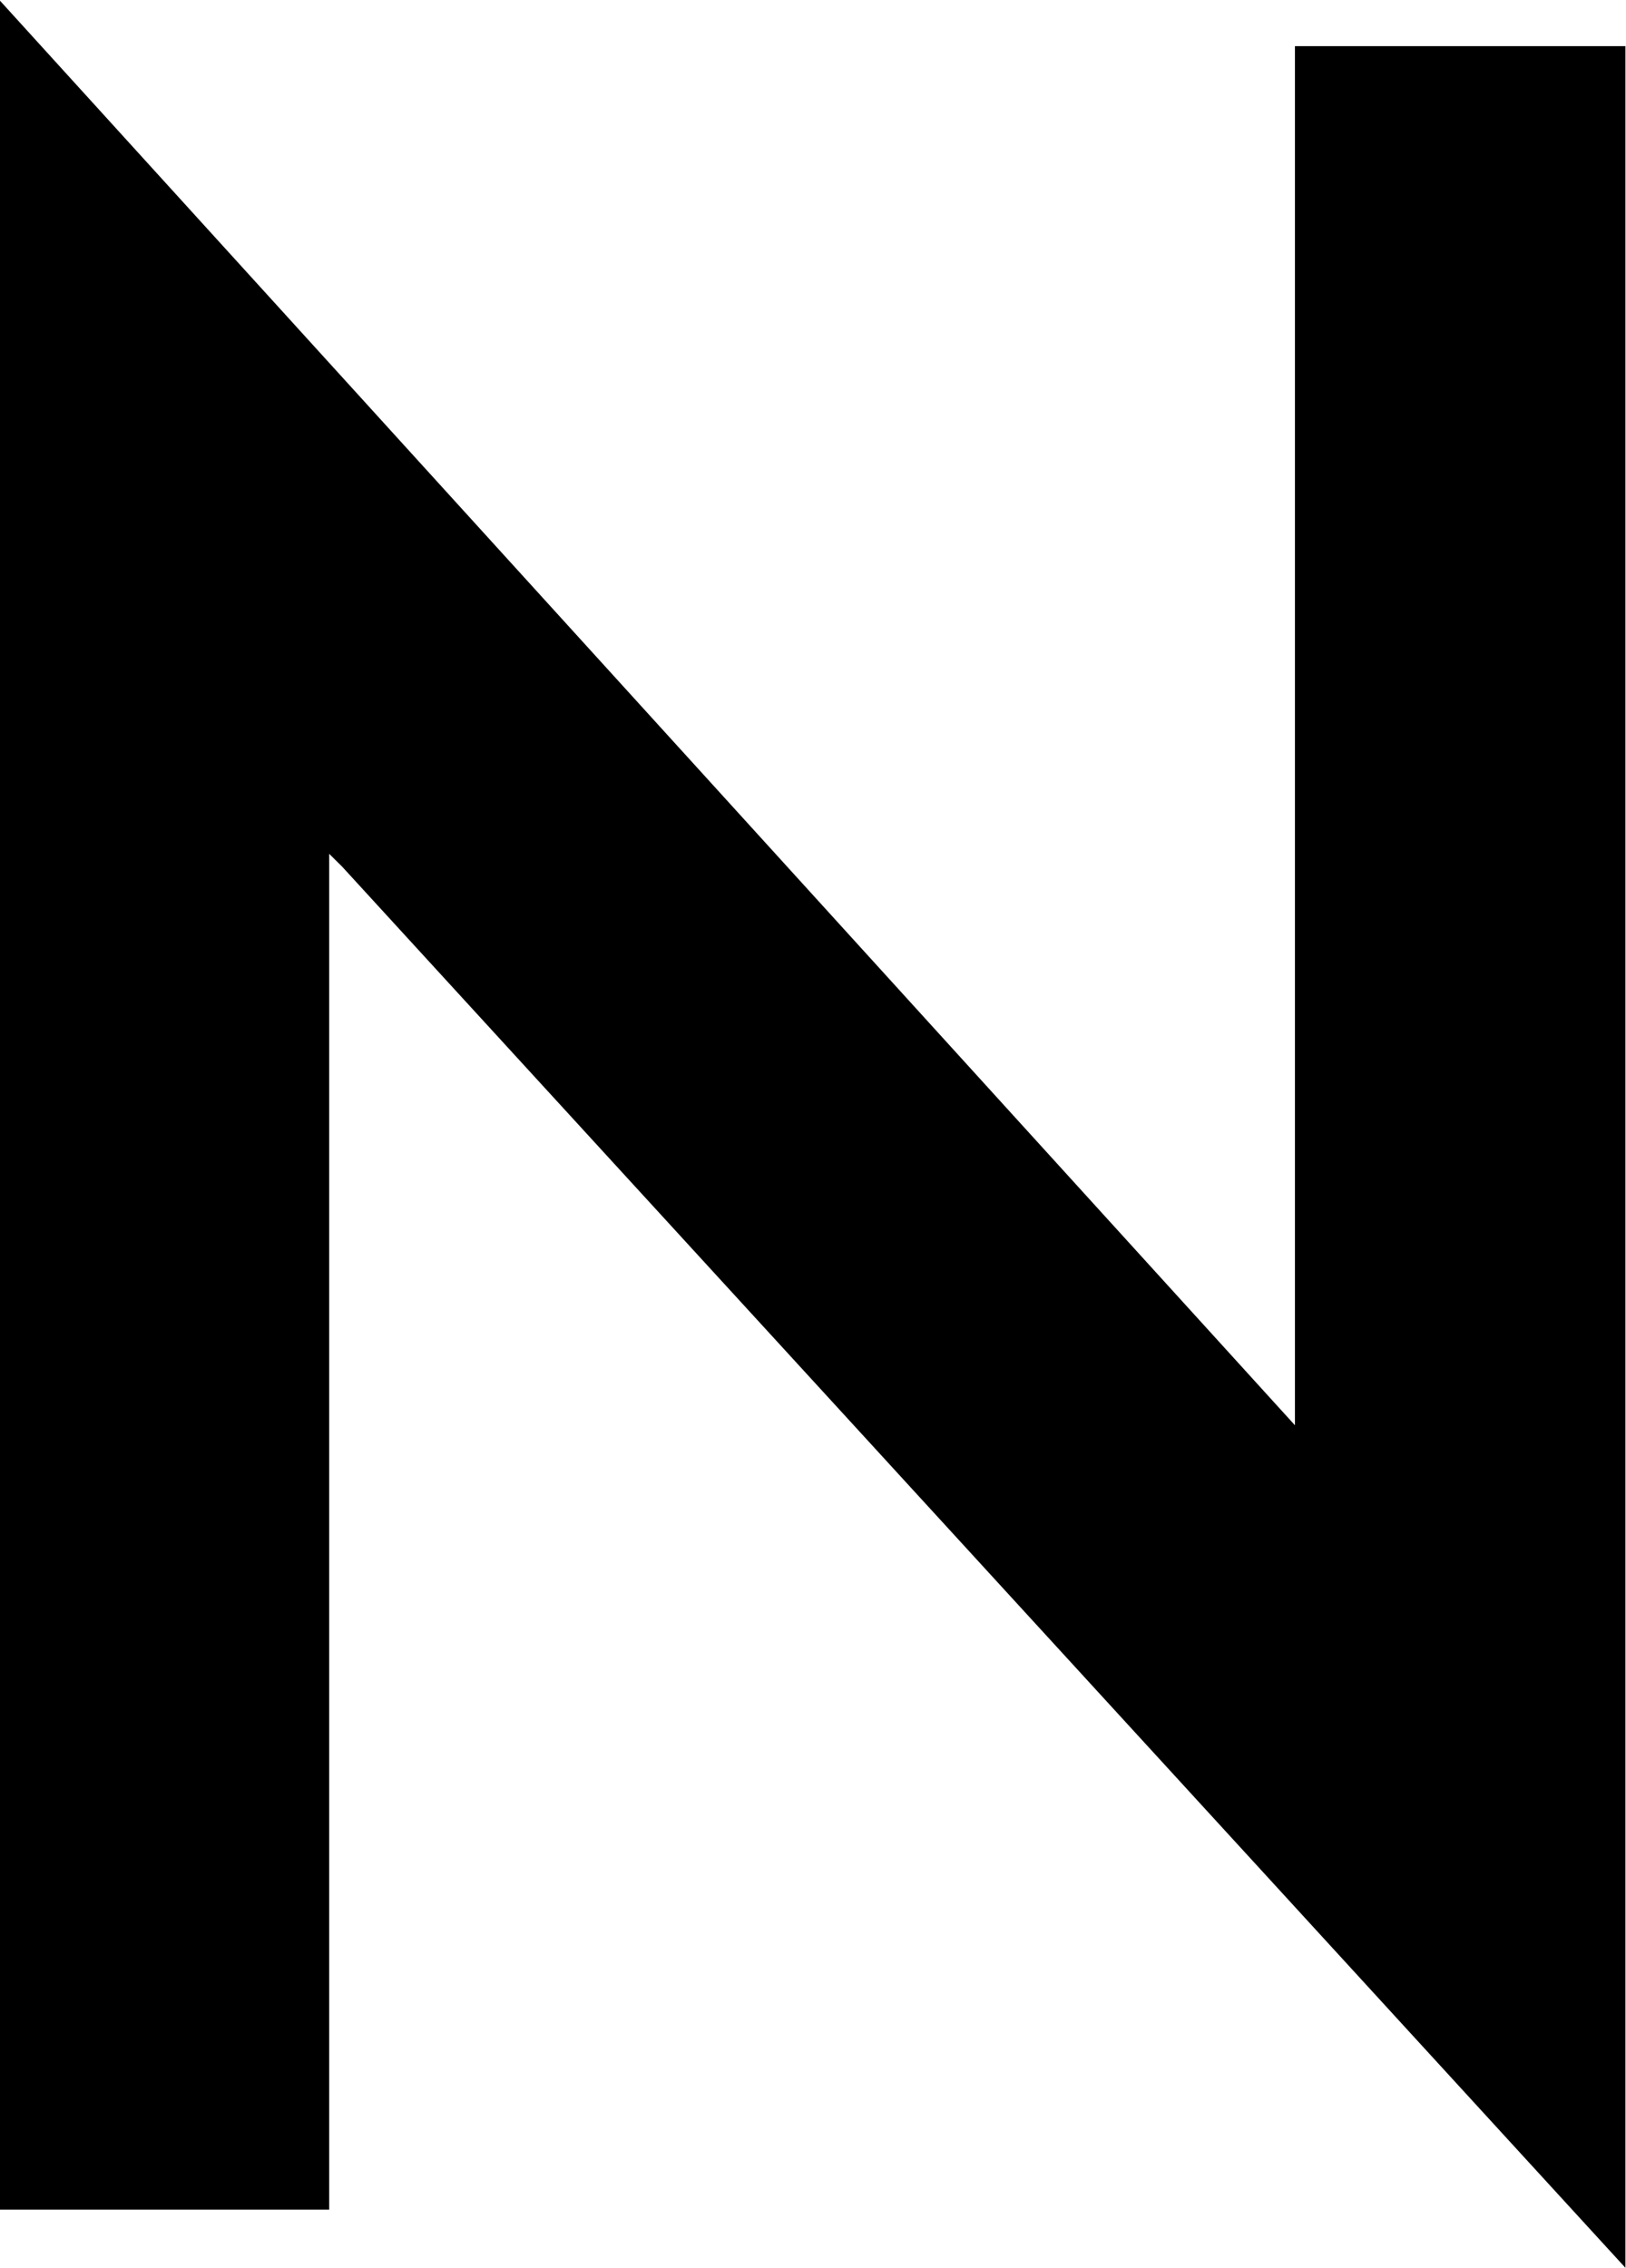 <svg version="1.2" xmlns="http://www.w3.org/2000/svg" viewBox="0 0 1138 1587" width="1138" height="1587">
	<title>JWN_BIG copy-svg</title>
	<style>
		.s0 { fill: #000000 } 
	</style>
	<g id="g1">
		<path id="Layer" fill-rule="evenodd" class="s0" d="m239.4 606.3l-9-8.9v948.6h-230.4v-1545.5l906.3 996.7v-964.9h231.3v1554.4z"/>
	</g>
</svg>